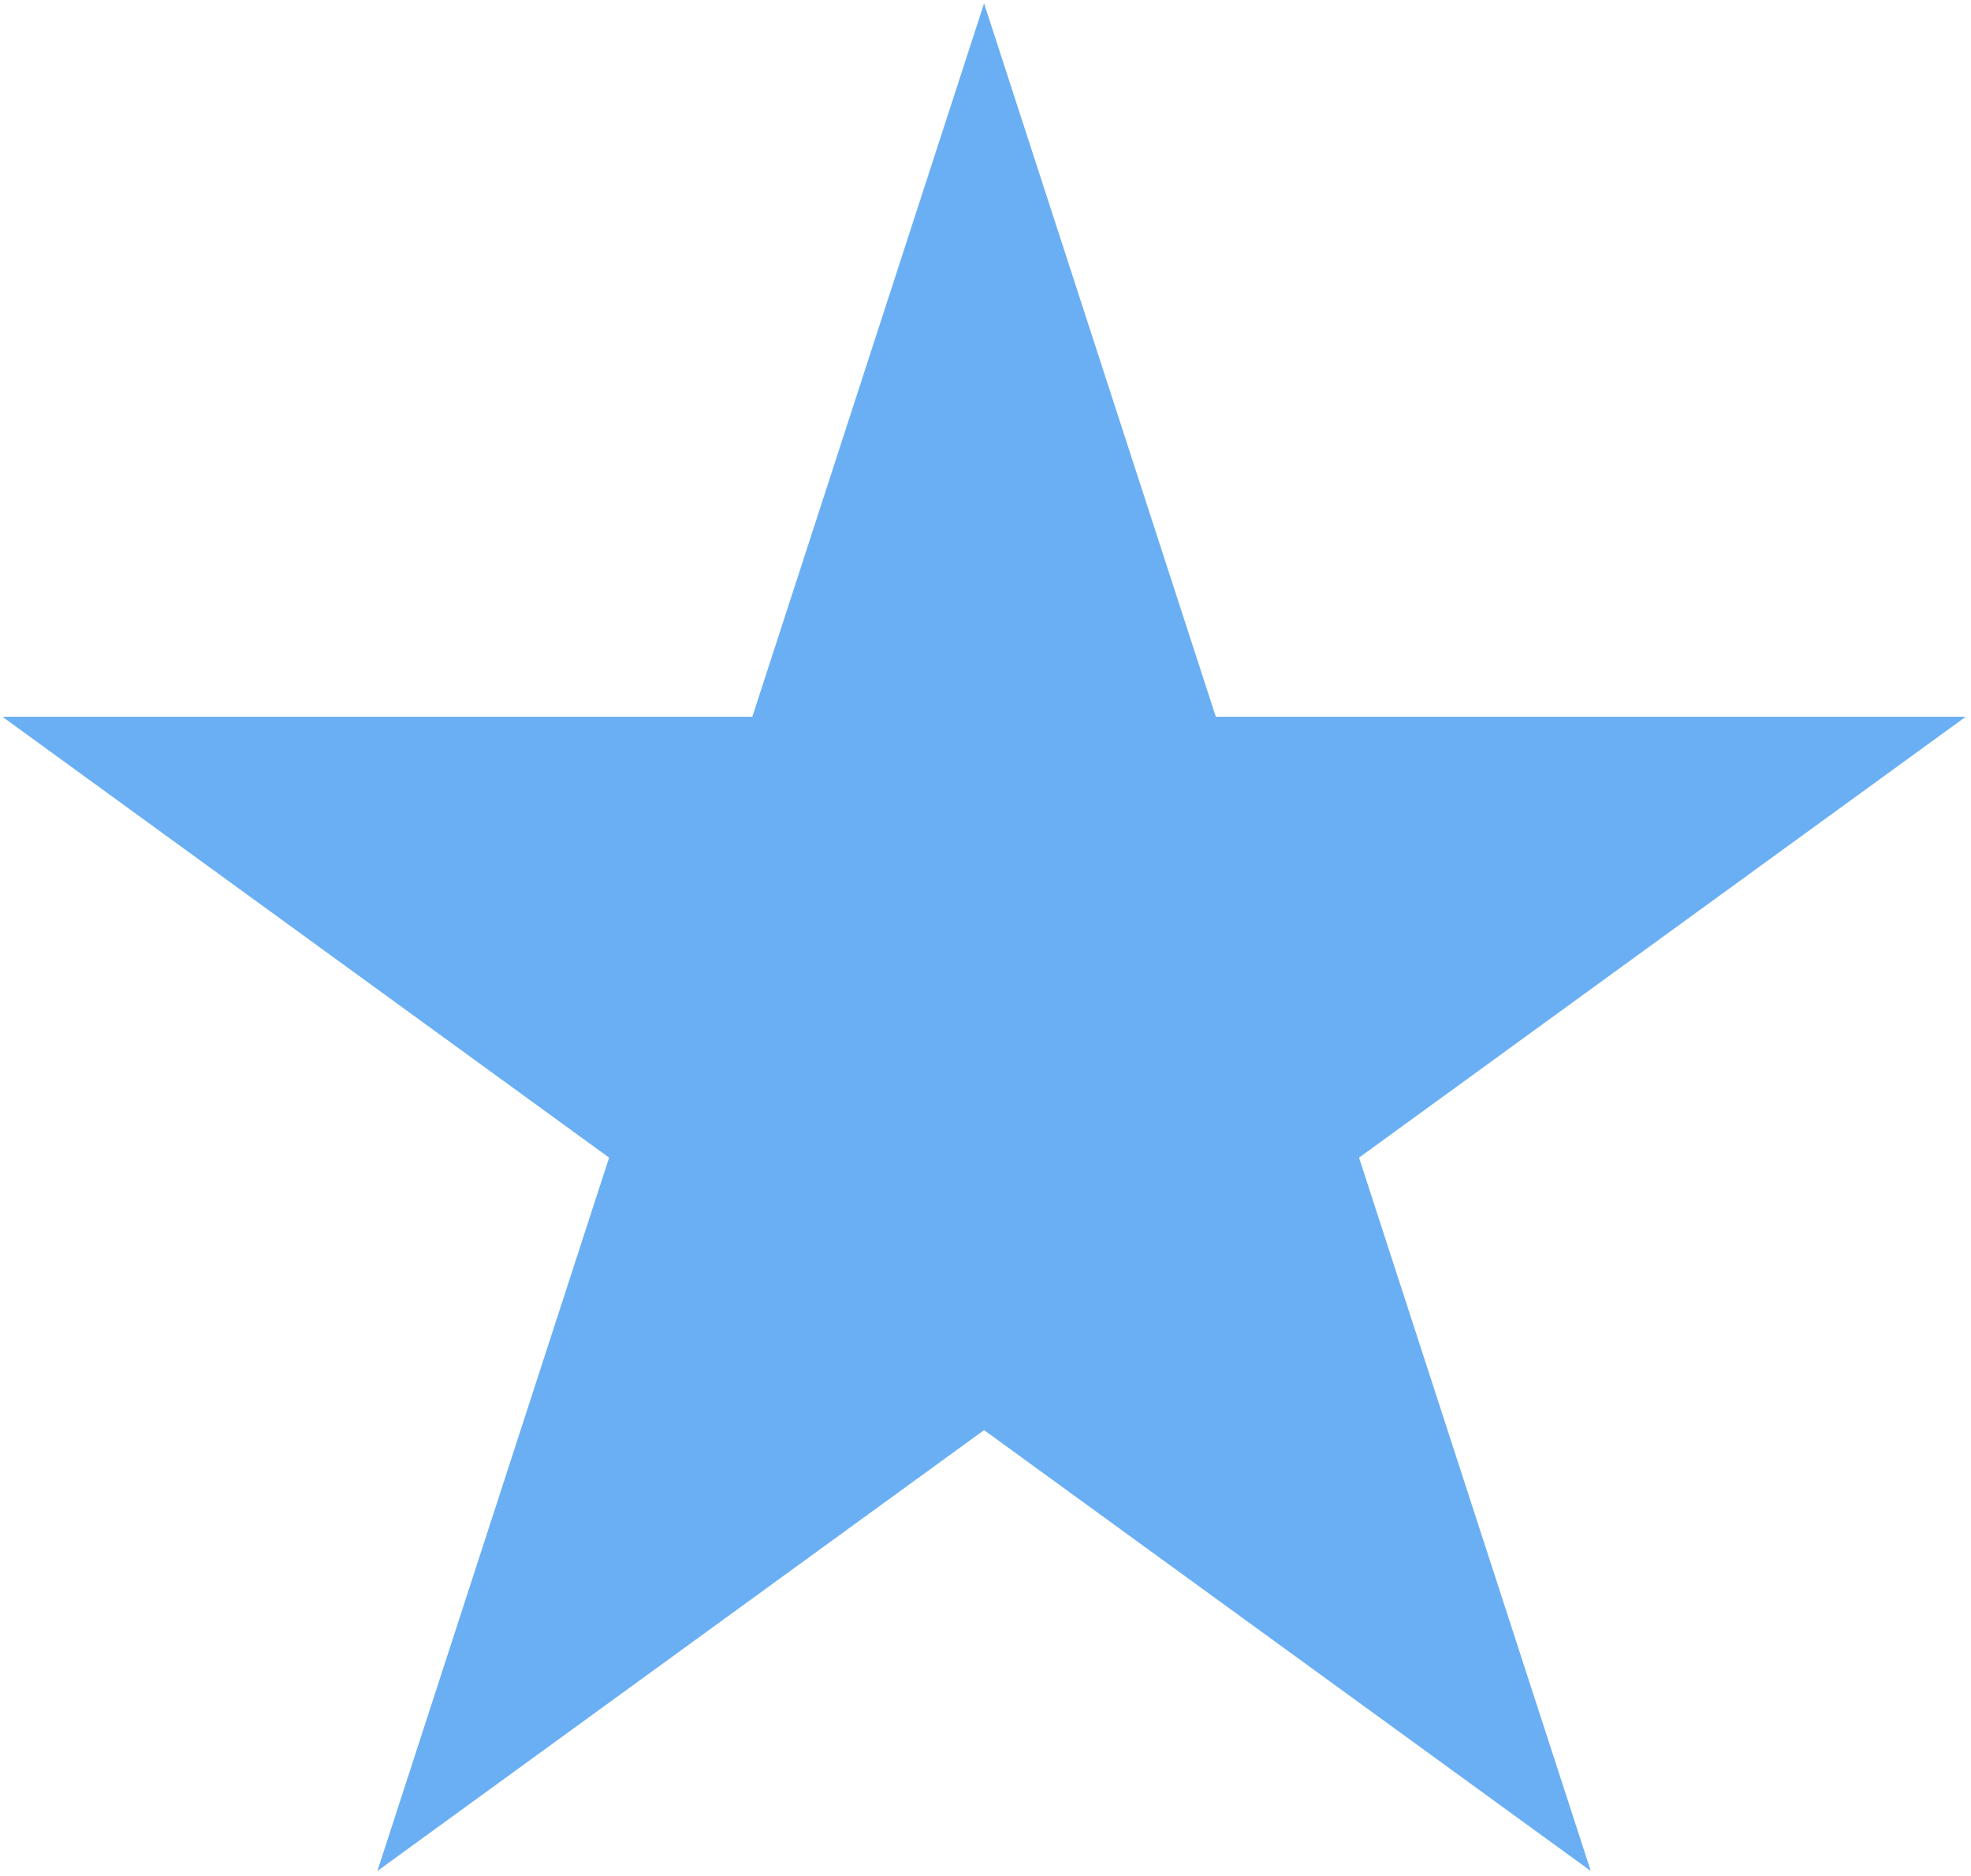 <?xml version="1.0" encoding="UTF-8"?> <svg xmlns="http://www.w3.org/2000/svg" width="372" height="354" viewBox="0 0 372 354" fill="none"> <path d="M185.73 0.639L229.468 135.248L371.004 135.248L256.499 218.441L300.236 353.051L185.73 269.858L71.225 353.051L114.962 218.441L0.456 135.248L141.993 135.248L185.73 0.639Z" fill="#6AAFF3"></path> </svg> 